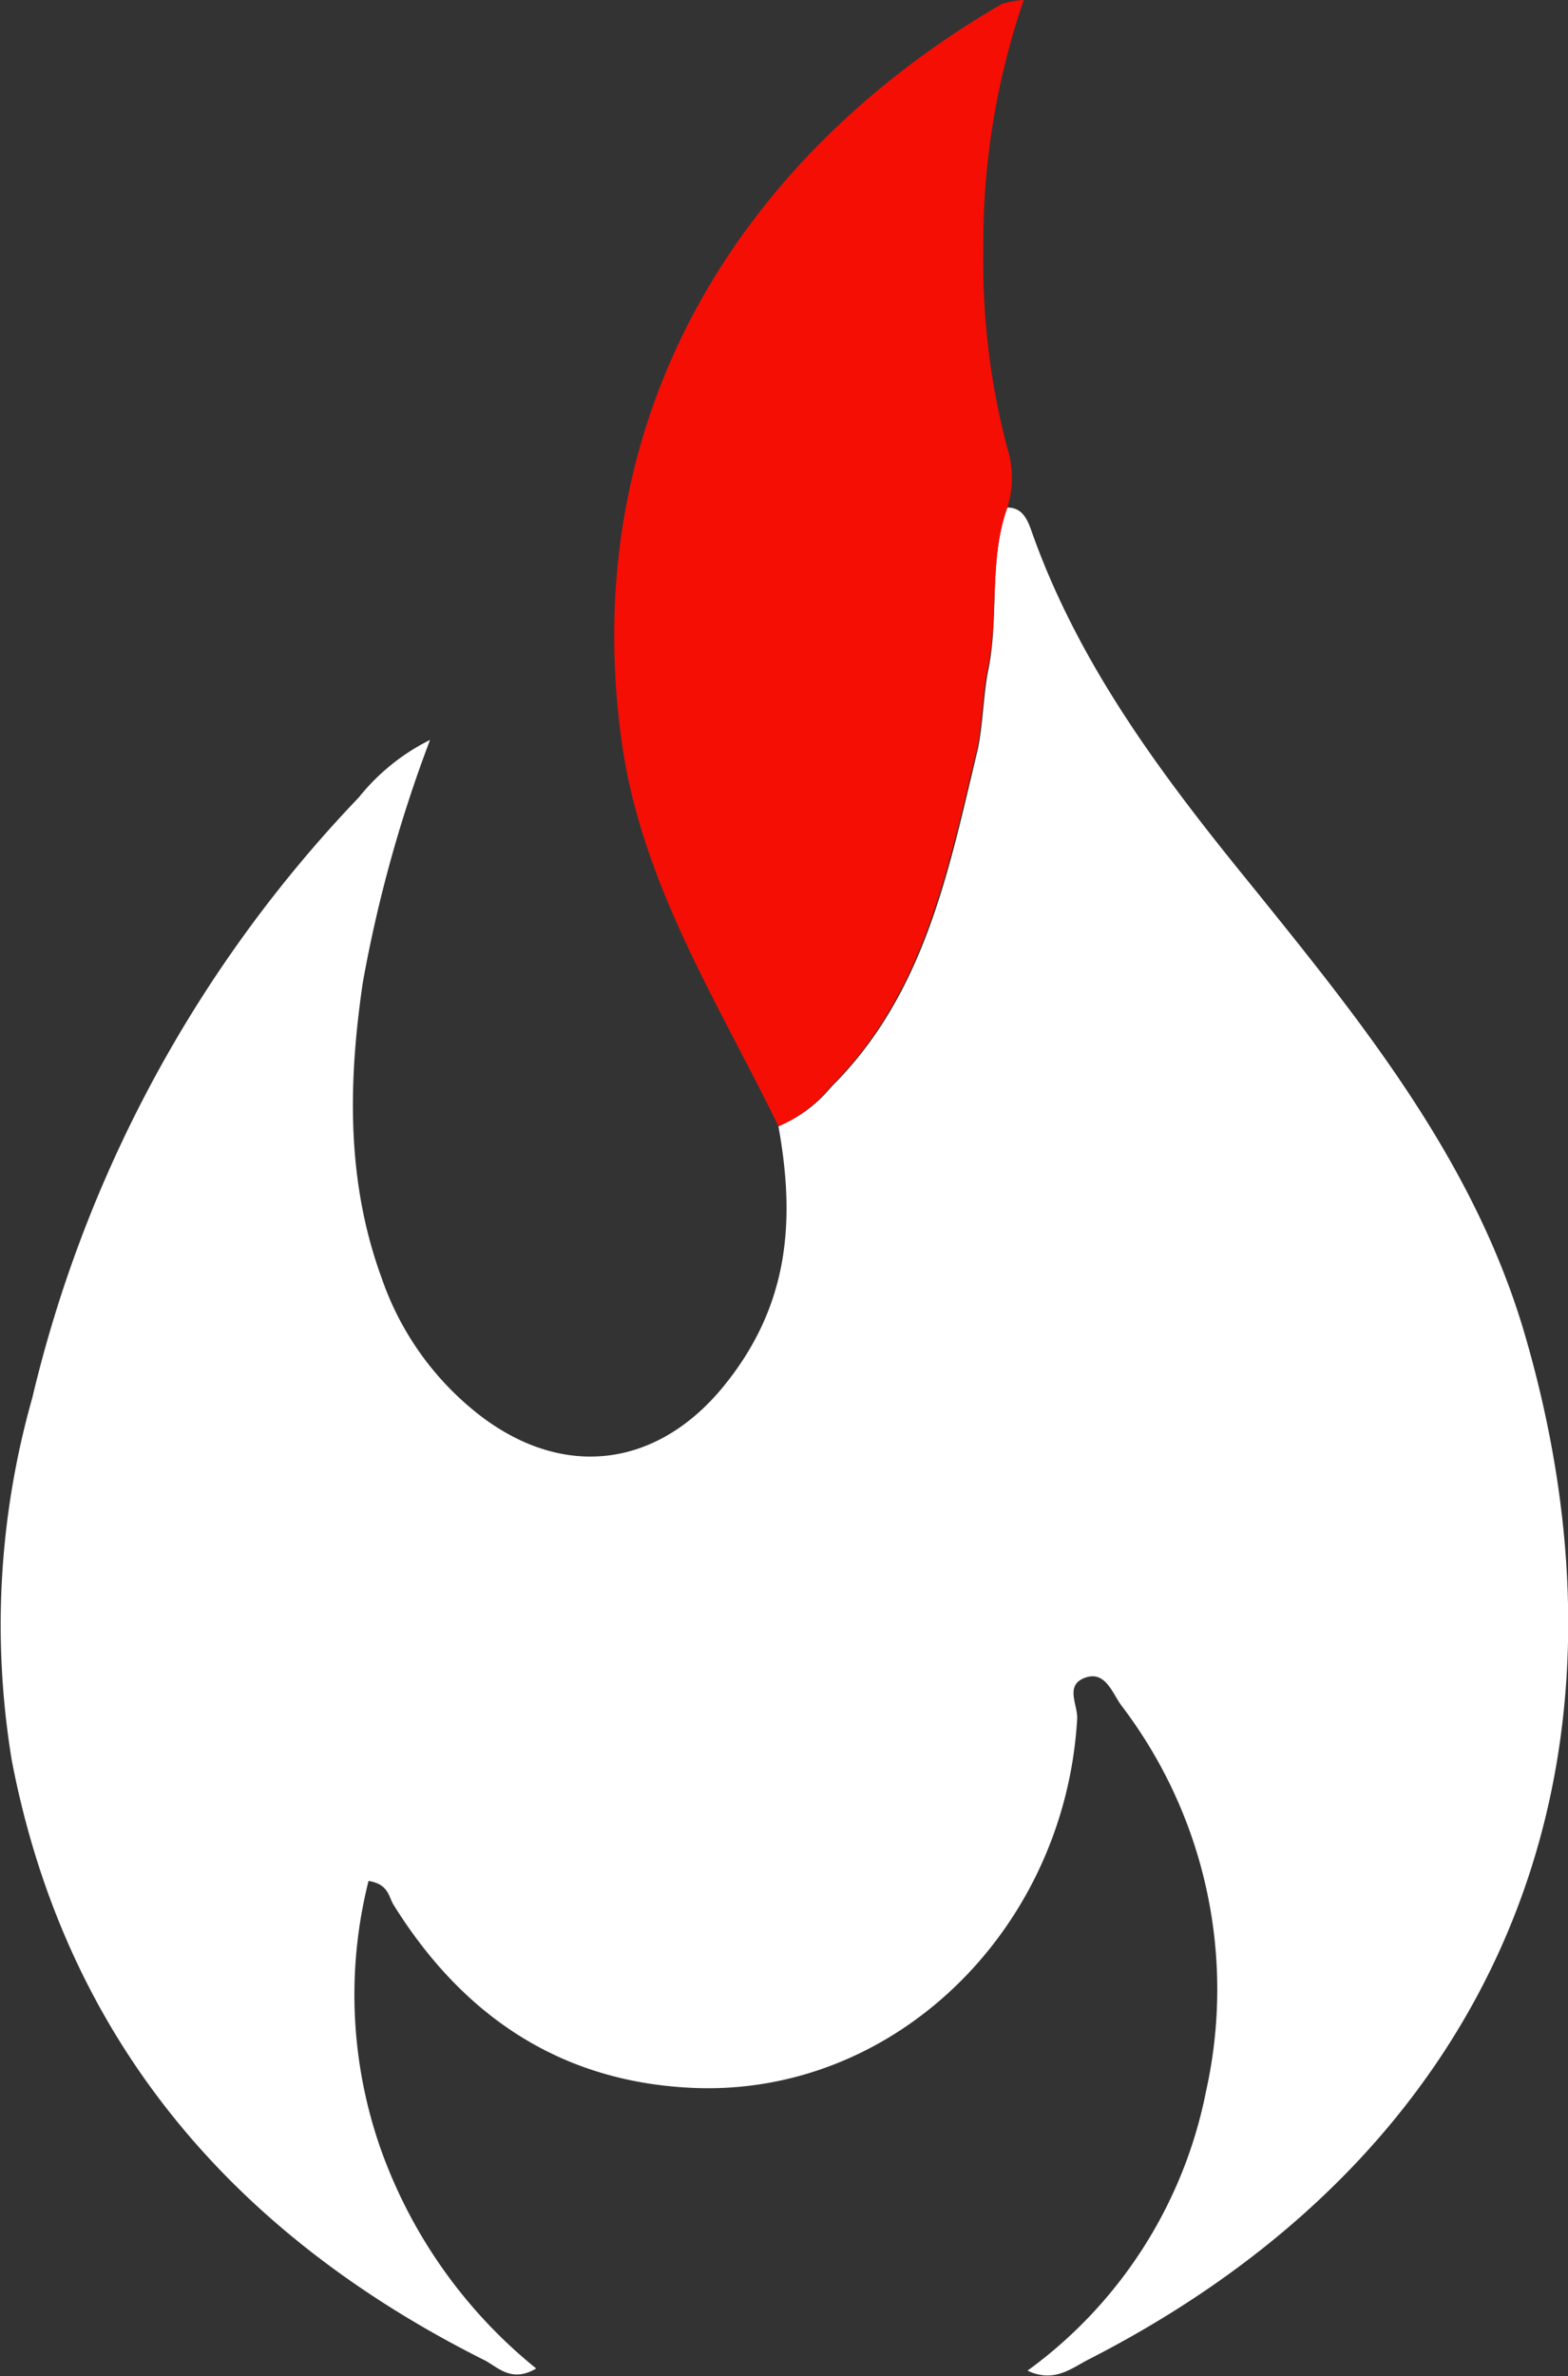 <svg xmlns="http://www.w3.org/2000/svg" viewBox="0 0 66.03 100"><rect x="0" y="0" width="66.03" height="100" fill="#333333" stroke="none"/><defs><style>.cls-1{fill:#fff;}.cls-2{fill:#f50e04;}</style></defs><g id="Layer_2" data-name="Layer 2"><g id="Layer_1-2" data-name="Layer 1"><g id="W6eufV"><path class="cls-1" d="M42.42,21.36c.58,0,.81.41,1,.94,2,5.7,5.57,10.41,9.31,15,4.67,5.78,9.36,11.58,11.49,18.89,5.42,18.63-1.44,34.46-18.38,43.11-.72.37-1.45,1-2.57.47A19.09,19.09,0,0,0,50.79,88a19.69,19.69,0,0,0-3.55-16.2c-.39-.51-.68-1.51-1.55-1.19s-.29,1.15-.33,1.74c-.52,8.87-7.7,15.89-16.18,15.52-5.54-.24-9.68-3-12.61-7.71-.21-.34-.2-.86-1.05-1A19.58,19.58,0,0,0,16,90.35a20.86,20.86,0,0,0,6.58,9.33c-1,.59-1.56,0-2.12-.32C9.84,94.06,2.77,85.86.5,74.11a35,35,0,0,1,.86-15.28A54.8,54.8,0,0,1,15.11,33.56a8.92,8.92,0,0,1,3-2.42,57.2,57.2,0,0,0-2.83,10.2c-.62,4.21-.7,8.39.8,12.47a12.41,12.41,0,0,0,4.21,5.82c3.53,2.65,7.43,2.1,10.2-1.31s3-7,2.29-10.92A5.7,5.7,0,0,0,35,45.75c3.91-3.87,4.93-9,6.14-14.06.25-1,.27-2.5.48-3.49C42.08,25.92,41.63,23.56,42.42,21.36Z"/><path class="cls-2" d="M42.42,21.36c-.79,2.2-.34,4.56-.84,6.84-.21,1-.23,2.48-.48,3.49-1.21,5-2.23,10.19-6.14,14.06a5.7,5.7,0,0,1-2.18,1.65C30.2,42.1,26.94,37.08,26.15,31,24.37,17.53,31.09,6.62,42.18.17A3.81,3.81,0,0,1,43.11,0a31.62,31.62,0,0,0-1.7,10.58,30.57,30.57,0,0,0,1,8.25A4.2,4.2,0,0,1,42.42,21.36Z"/></g></g></g></svg>